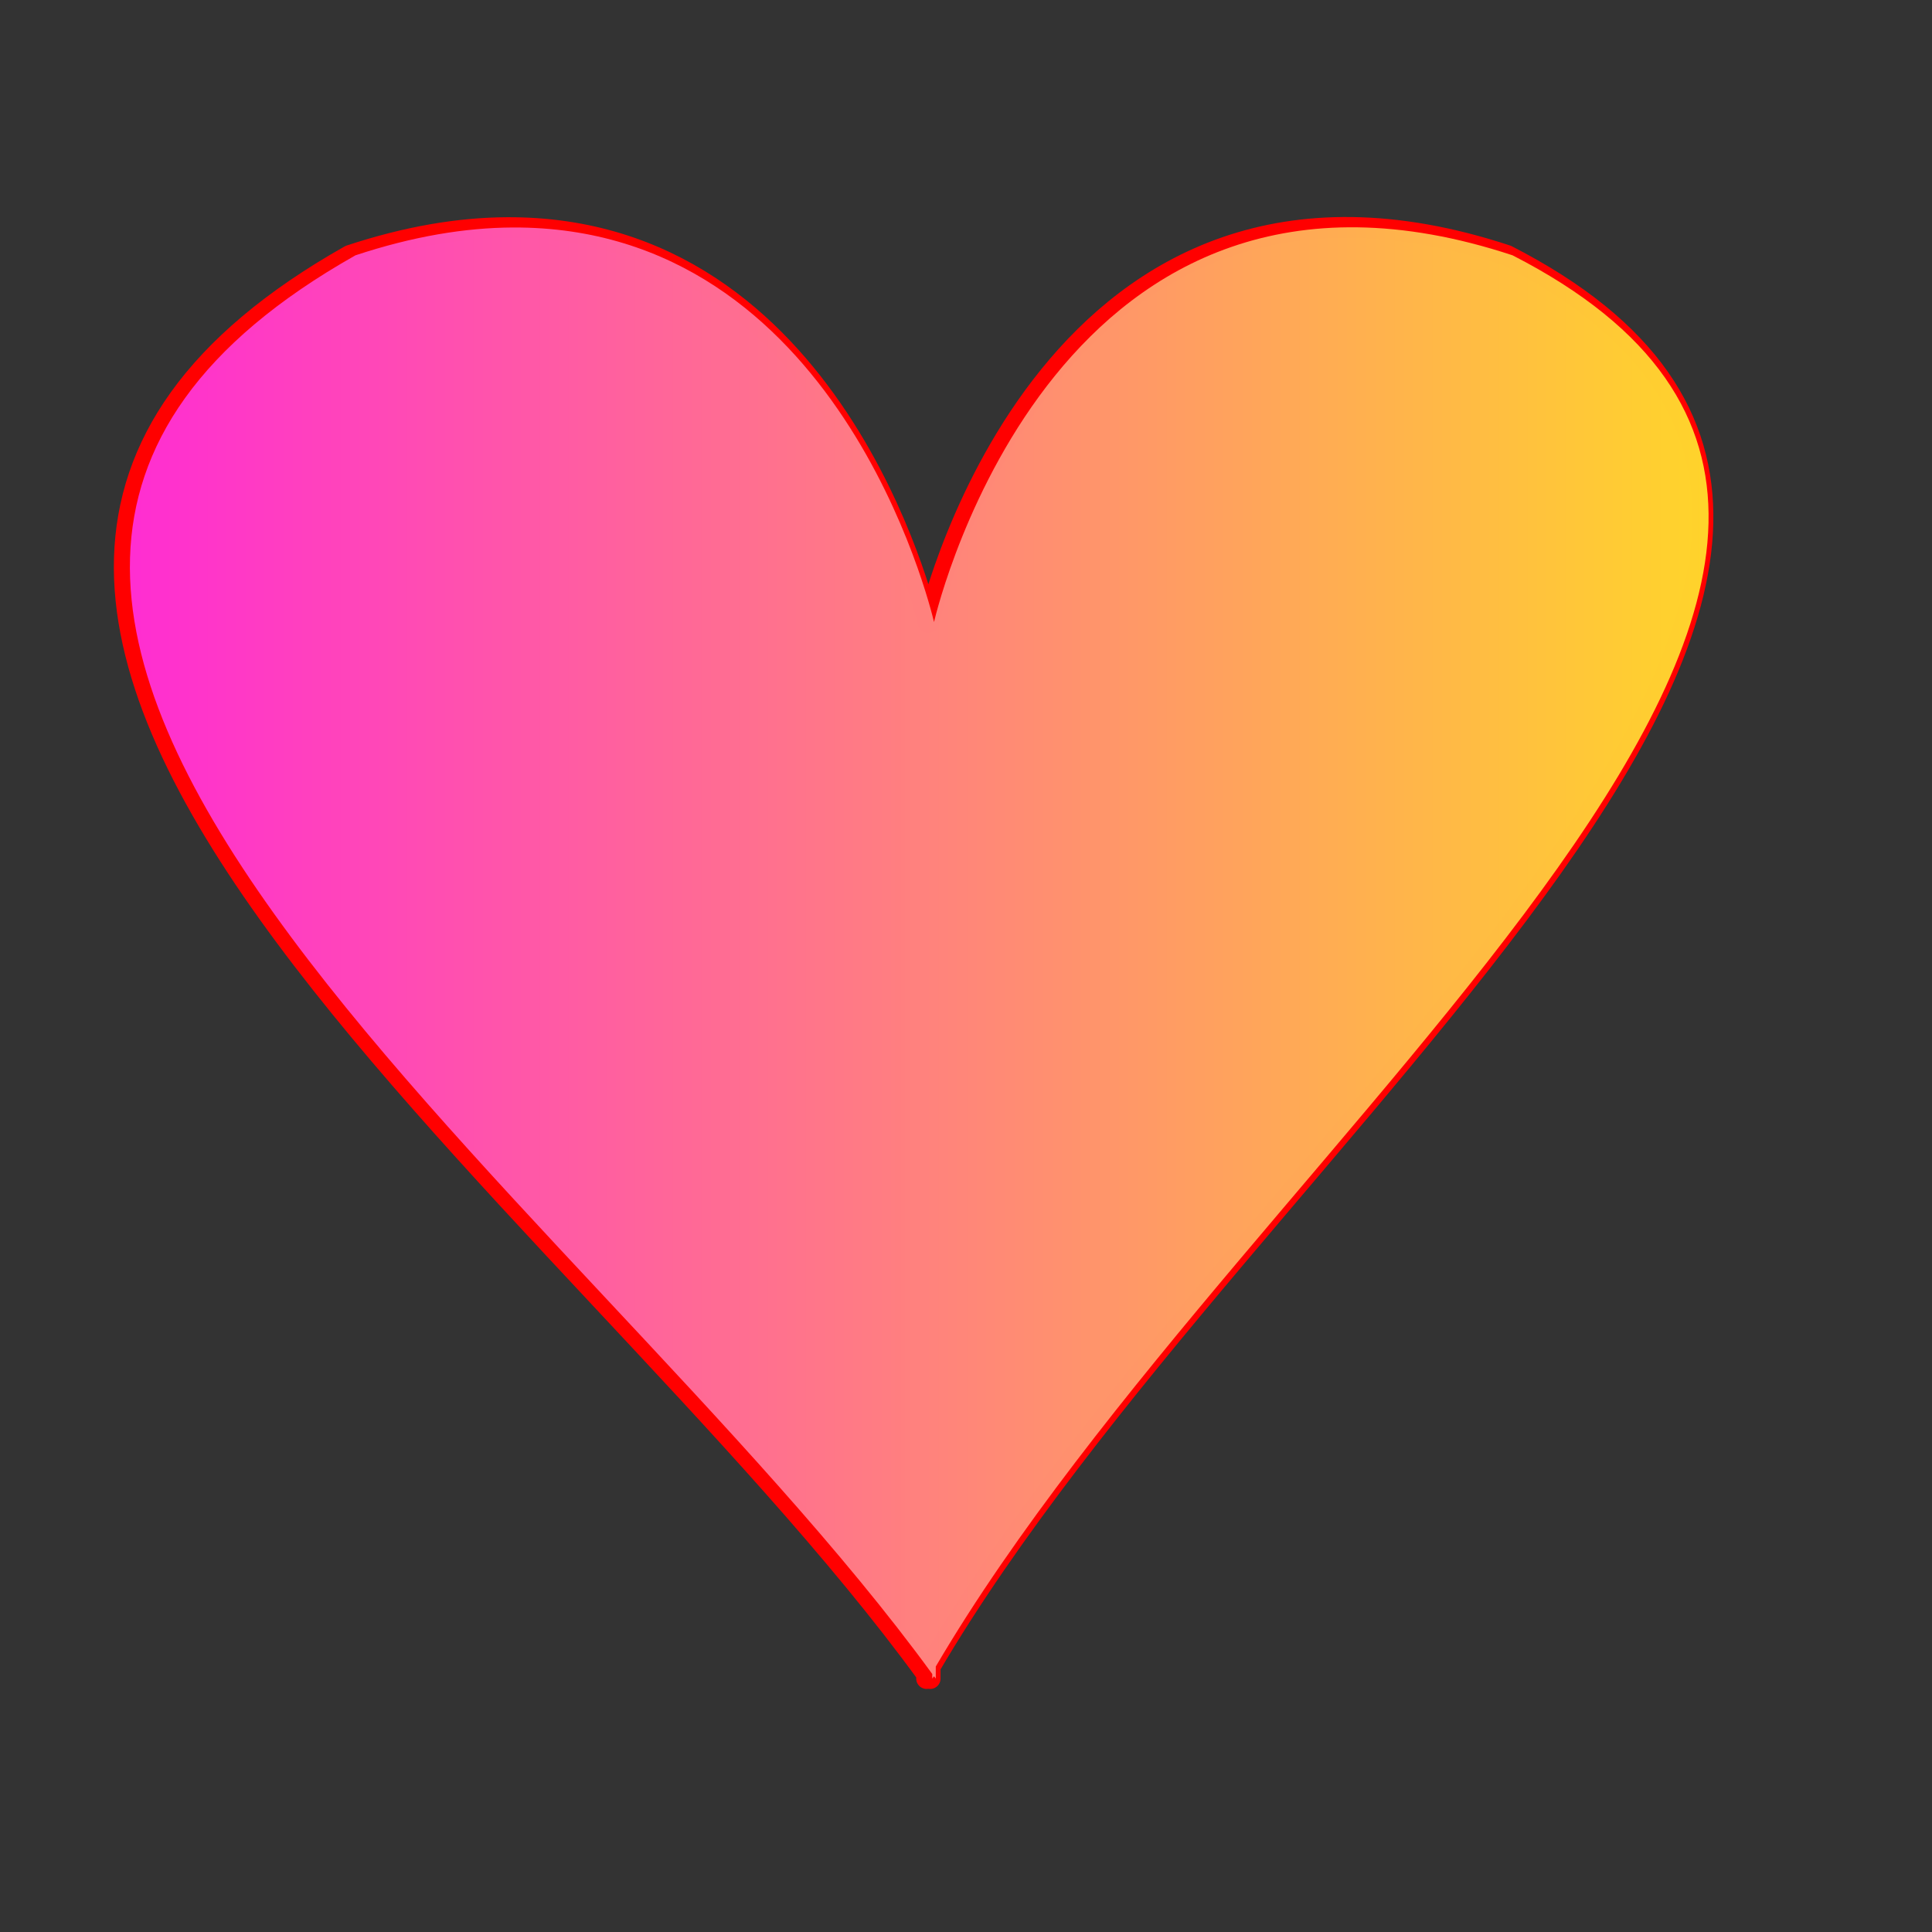 <?xml version="1.0" encoding="UTF-8"?>
<svg width="106.667" height="106.667" xmlns="http://www.w3.org/2000/svg" xmlns:svg="http://www.w3.org/2000/svg">
 <rect width="100%" height="100%" fill="#333333" stroke="none"/>
 <defs>
  <linearGradient y2="0" x2="1" y1="0" x1="0" id="svg_3">
   <stop offset="0" stop-opacity="0.996" stop-color="#ff00ff"/>
   <stop offset="1" stop-opacity="0.996" stop-color="#ffff00"/>
  </linearGradient>
 </defs>
 <g>
  <title>Layer 1</title>
  <g transform="matrix(0.934 0 0 0.929 -186.369 14.784)" id="g1550">
   <g id="g1605">
    <path fill="url(#svg_3)" fill-rule="evenodd" stroke="#ff0000" stroke-width="1.229" stroke-linejoin="round" stroke-miterlimit="4" id="path1585" d="m229.511,-2.39c-2.803,0.014 -5.883,0.52 -9.292,1.653c-37.166,21.093 12.938,55.106 34.094,84.313l0,0.27c0.03,-0.041 0.074,-0.094 0.104,-0.135c0.03,0.041 0.074,0.094 0.104,0.135l0,-0.715c18.811,-32.221 67.911,-66.459 34.094,-83.868c-26.791,-8.901 -33.948,20.727 -34.198,21.795c-0.218,-0.932 -5.684,-23.543 -24.905,-23.448z"/>
   </g>
   <path fill="url(#svg_3)" fill-rule="evenodd" stroke-width="1.25" stroke-linejoin="round" stroke-miterlimit="4" id="path927" d="m229.844,-2.394c-2.803,0.014 -5.883,0.52 -9.292,1.653c-37.166,21.093 12.938,55.106 34.094,84.313l0,0.27c0.03,-0.041 0.074,-0.094 0.104,-0.135c0.03,0.041 0.074,0.094 0.104,0.135l0,-0.715c18.811,-32.221 67.911,-66.459 34.094,-83.868c-26.791,-8.901 -33.948,20.727 -34.198,21.795c-0.218,-0.932 -5.684,-23.543 -24.905,-23.448z"/>
  </g>
 </g>
</svg>